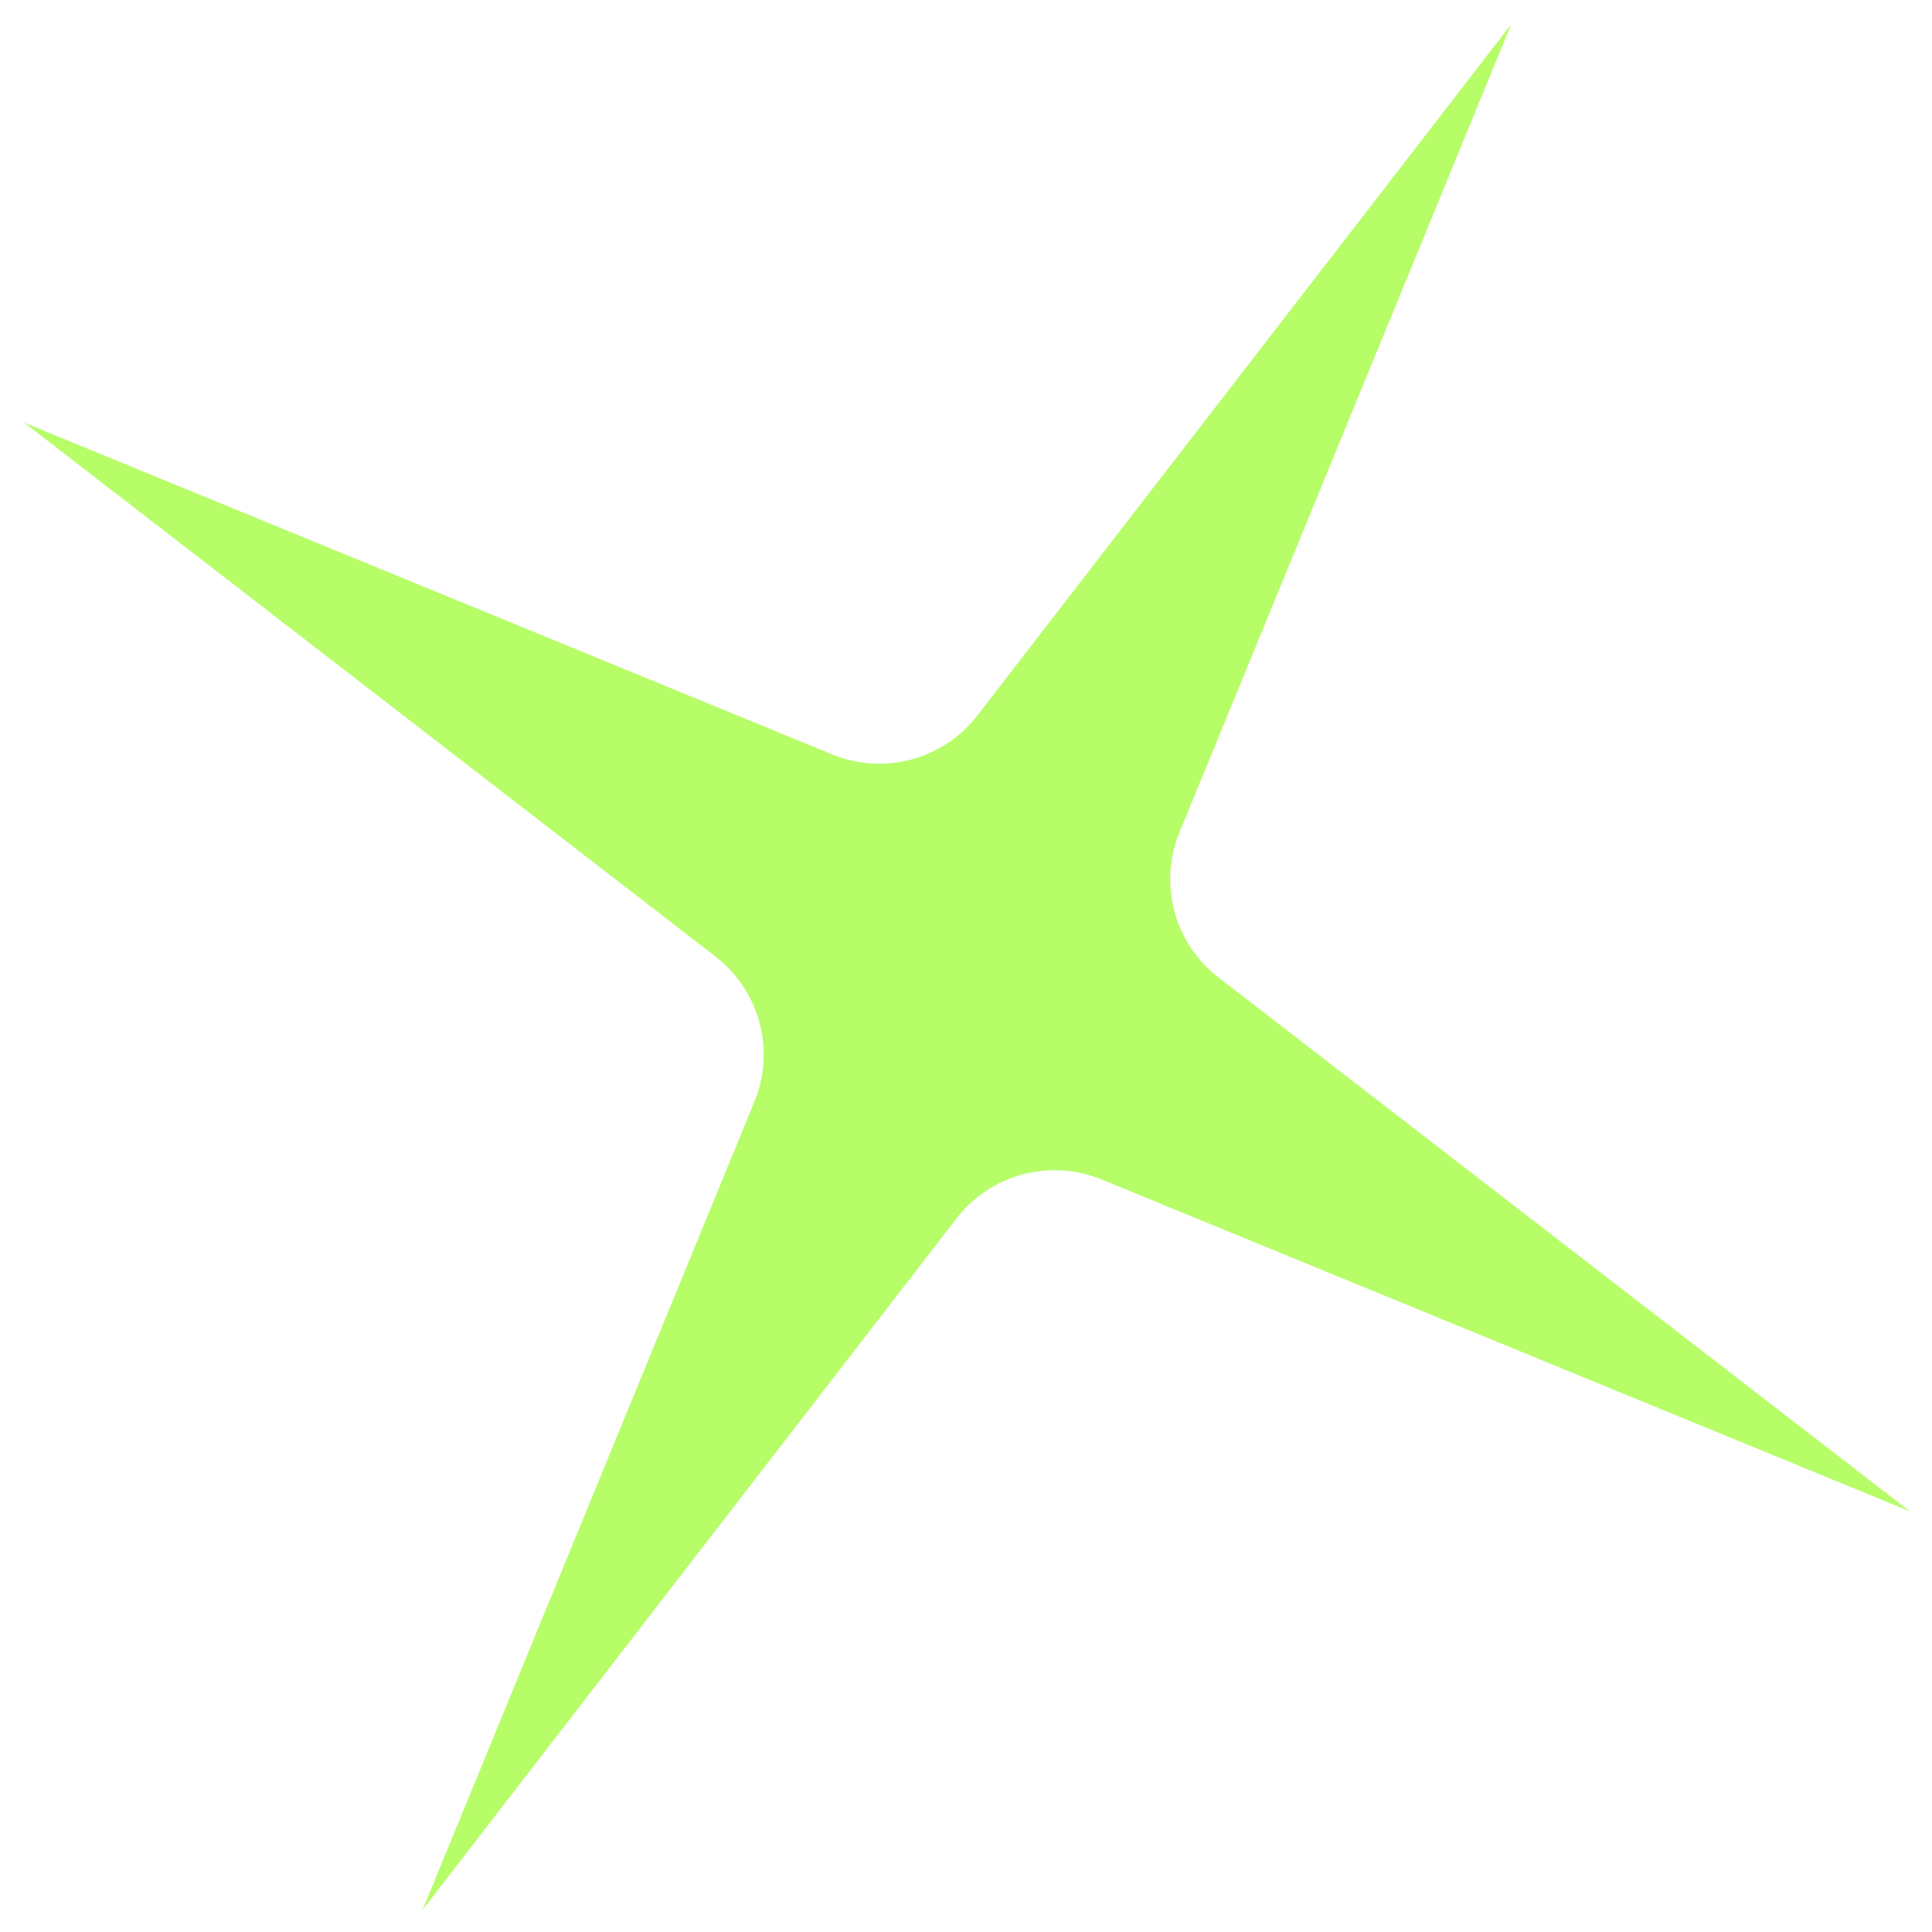 <?xml version="1.0" encoding="UTF-8"?> <svg xmlns="http://www.w3.org/2000/svg" width="78" height="78" viewBox="0 0 78 78" fill="none"> <path d="M61.014 0.976L47.619 33.601C46.764 35.684 47.406 38.081 49.188 39.458L77.102 61.014L44.476 47.619C42.393 46.764 39.996 47.406 38.62 49.188L17.063 77.102L30.458 44.476C31.314 42.393 30.671 39.996 28.889 38.62L0.975 17.063L33.601 30.459C35.684 31.314 38.081 30.671 39.457 28.889L61.014 0.976Z" fill="#B6FD68"></path> </svg> 
